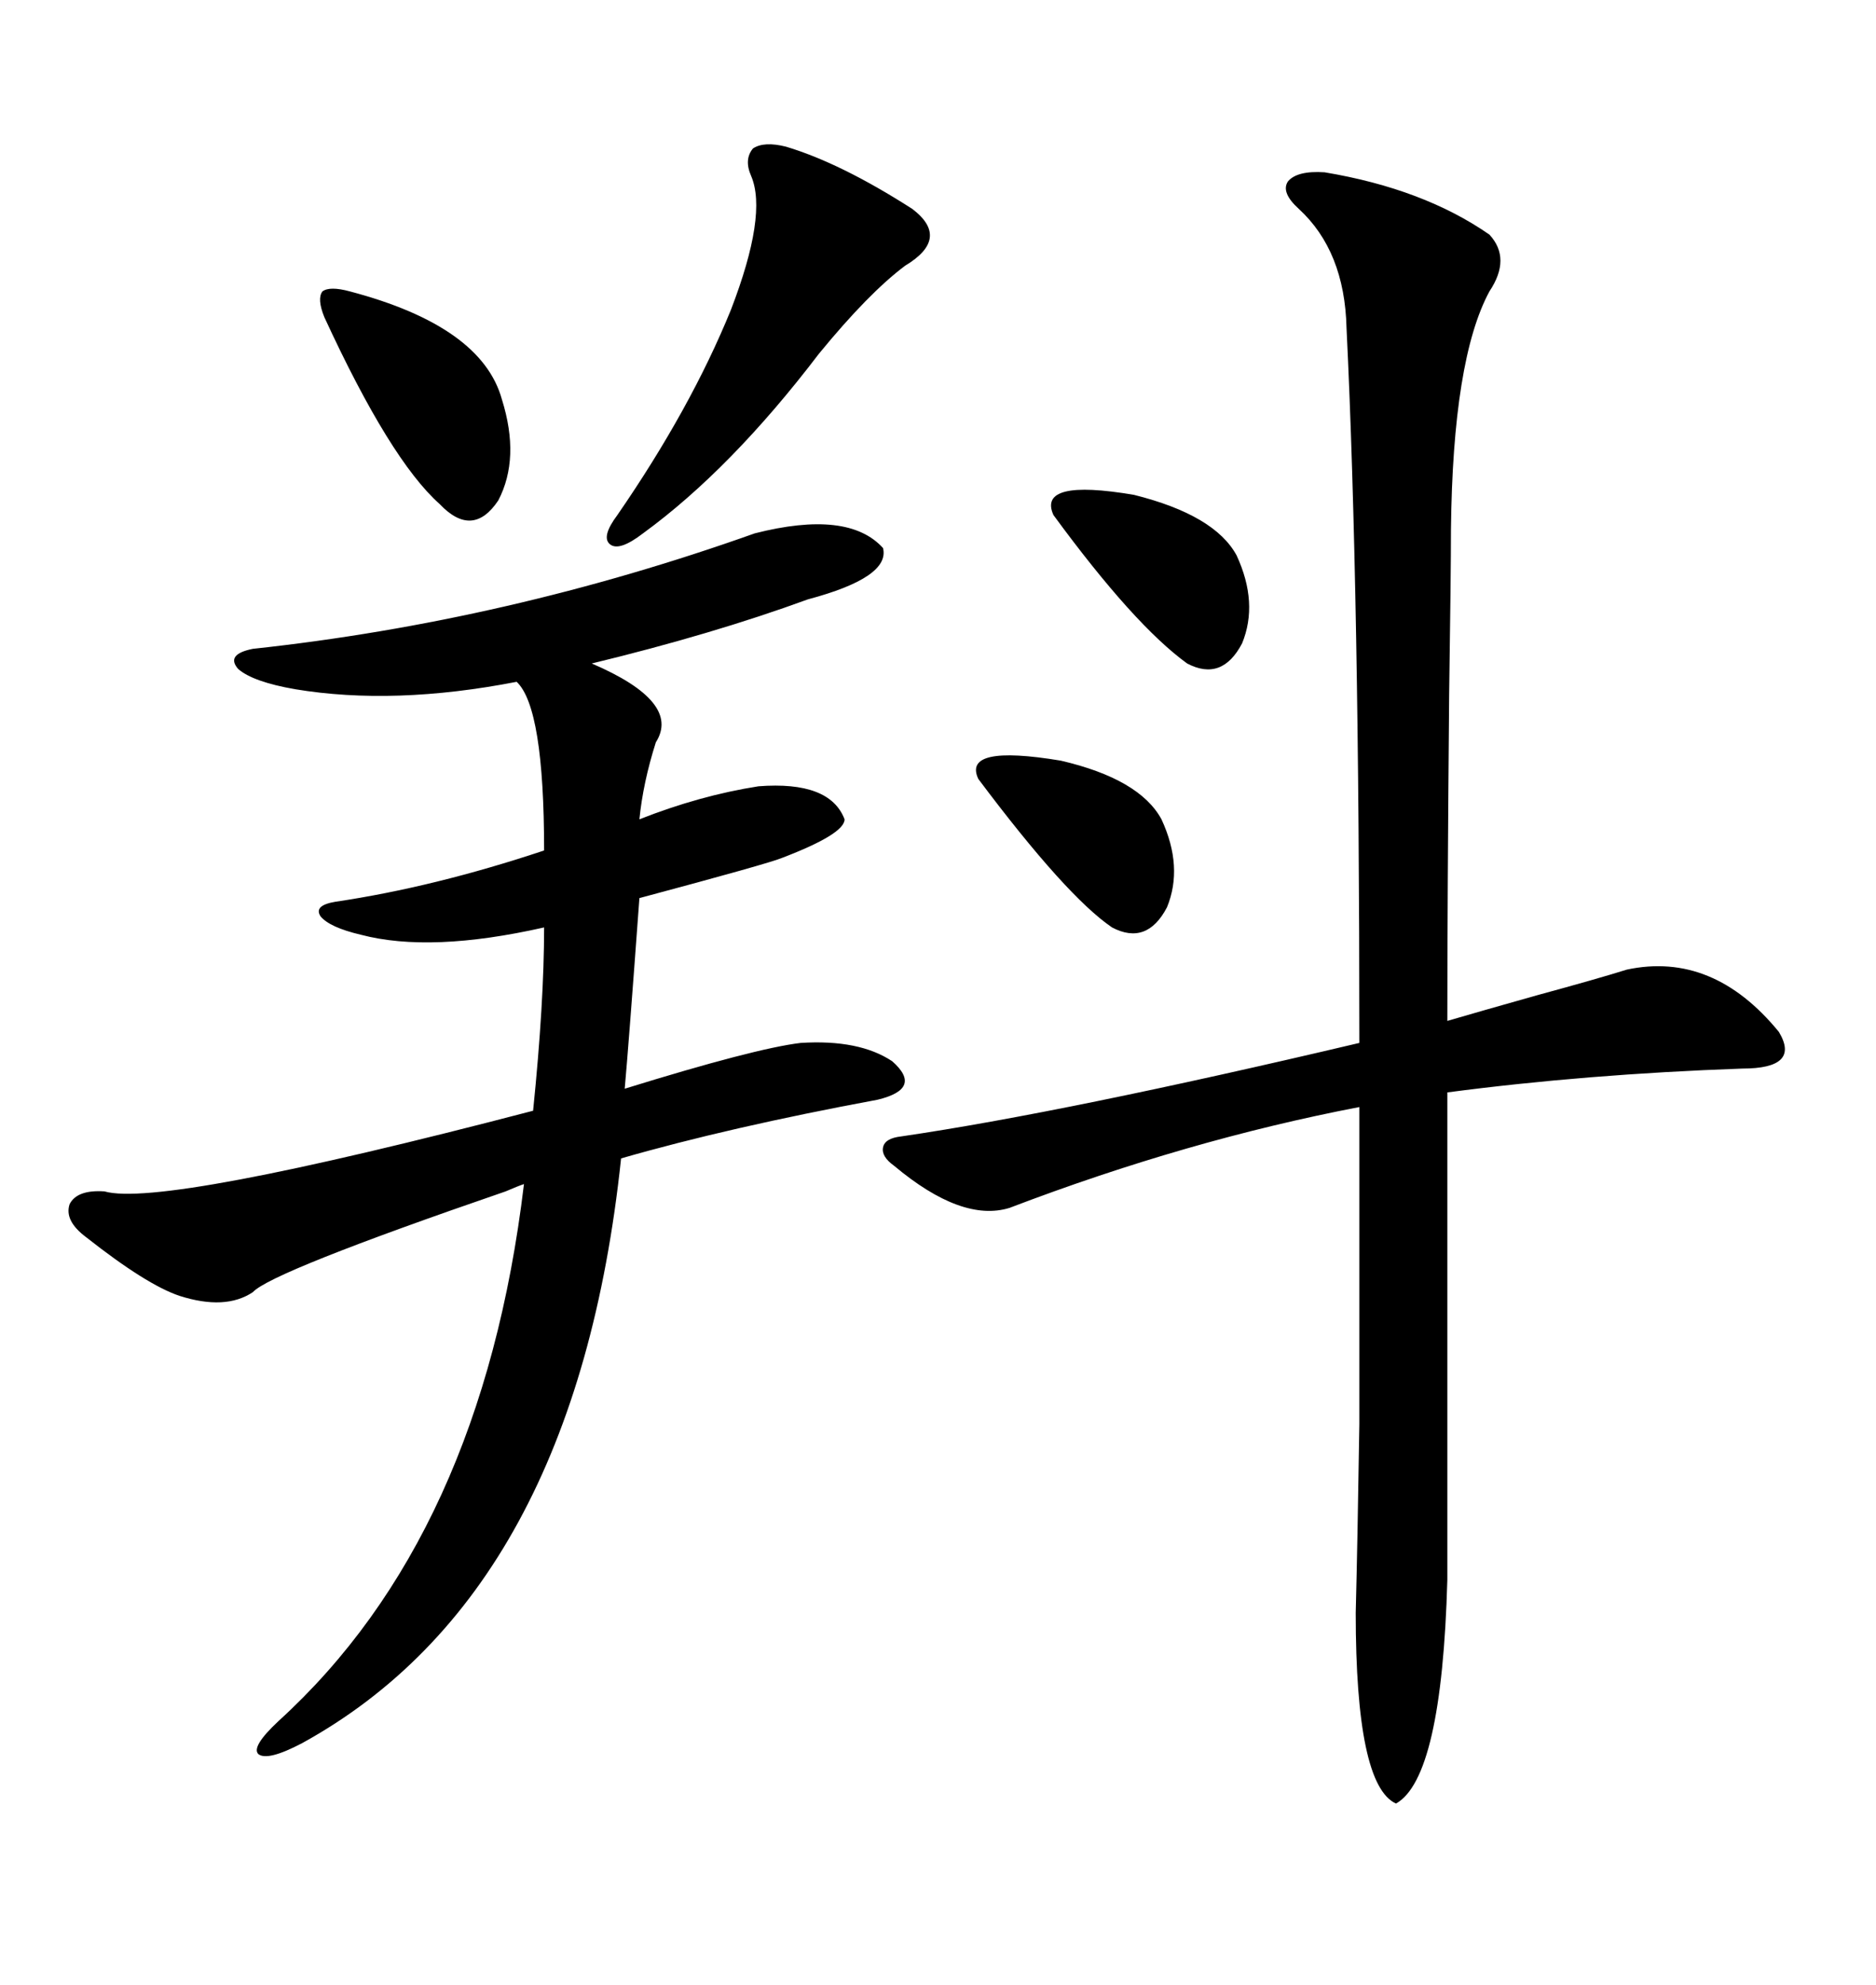 <svg xmlns="http://www.w3.org/2000/svg" xmlns:xlink="http://www.w3.org/1999/xlink" width="300" height="317.285"><path d="M120.70 85.25L120.70 85.25Q135.64 81.45 141.21 87.60L141.21 87.60Q142.38 92.29 129.20 95.80L129.20 95.80Q113.96 101.37 94.63 106.05L94.63 106.05Q108.98 112.21 104.88 118.65L104.88 118.65Q102.83 125.10 102.25 130.96L102.25 130.96Q111.91 127.15 121.29 125.68L121.29 125.68Q132.71 124.80 135.06 130.96L135.06 130.96Q135.06 133.30 125.10 137.11L125.10 137.11Q123.05 137.99 102.25 143.55L102.25 143.55Q100.49 167.58 99.90 174.02L99.90 174.02Q120.70 167.58 128.03 166.70L128.03 166.70Q137.40 166.11 142.68 169.63L142.68 169.63Q147.66 174.02 140.33 175.78L140.33 175.78Q116.60 180.18 99.32 185.16L99.32 185.16Q91.99 254.59 48.34 278.61L48.34 278.61Q42.77 281.54 41.31 280.37L41.31 280.37Q40.14 279.20 44.53 275.10L44.53 275.10Q77.05 245.51 83.79 189.26L83.79 189.26Q82.91 189.55 80.86 190.43L80.86 190.43Q43.36 203.32 40.43 206.54L40.43 206.54Q36.04 209.47 28.71 207.13L28.71 207.13Q23.44 205.37 13.77 197.75L13.77 197.75Q10.25 195.12 11.13 192.48L11.13 192.48Q12.30 190.14 16.70 190.43L16.70 190.43Q25.78 193.07 85.25 177.54L85.25 177.54Q87.01 160.25 87.01 148.24L87.01 148.24Q68.85 152.34 57.71 149.41L57.71 149.41Q52.73 148.24 51.27 146.48L51.27 146.48Q50.10 144.73 53.61 144.14L53.61 144.14Q69.43 141.80 87.01 135.94L87.01 135.94Q87.01 113.09 82.62 108.98L82.62 108.98Q62.99 112.79 47.17 110.16L47.17 110.16Q40.43 108.98 38.09 106.93L38.09 106.93Q36.04 104.59 40.43 103.71L40.43 103.71Q81.15 99.32 120.70 85.25ZM211.82 27.54L211.82 27.54Q227.64 30.18 238.18 37.50L238.18 37.50Q241.70 41.31 238.18 46.58L238.18 46.58Q232.32 57.42 232.03 84.67L232.03 84.67Q232.03 91.41 231.74 111.04L231.74 111.04Q231.45 144.43 231.45 163.18L231.45 163.18Q236.43 161.72 245.80 159.08L245.80 159.08Q255.47 156.45 260.16 154.98L260.16 154.98Q273.93 152.05 284.47 164.94L284.47 164.94Q287.99 170.80 278.61 170.80L278.61 170.80Q253.71 171.68 231.45 174.61L231.45 174.61L231.45 252.54Q230.57 284.18 223.24 288.28L223.24 288.28Q216.80 285.35 216.80 257.81L216.80 257.81Q217.09 246.39 217.38 227.64L217.38 227.64Q217.38 218.55 217.38 206.84L217.38 206.84Q217.38 196.88 217.38 176.95L217.38 176.95Q189.84 182.23 161.43 193.07L161.43 193.07Q153.81 195.41 142.97 186.33L142.97 186.33Q140.92 184.86 141.21 183.40L141.21 183.40Q141.50 181.93 144.14 181.64L144.14 181.64Q170.21 177.83 217.38 166.70L217.38 166.70Q217.38 94.34 215.33 52.44L215.33 52.44Q215.04 40.14 207.71 33.40L207.71 33.40Q204.79 30.76 205.96 29.00L205.96 29.00Q207.42 27.25 211.82 27.54ZM125.68 23.44L125.68 23.44Q134.47 26.07 145.90 33.40L145.90 33.40Q152.05 38.09 144.73 42.48L144.73 42.48Q138.87 46.88 130.96 56.54L130.96 56.54Q116.89 75 102.83 85.25L102.83 85.25Q99.02 88.18 97.56 87.01L97.56 87.01Q96.09 85.84 98.73 82.32L98.73 82.32Q110.45 65.33 116.89 49.51L116.89 49.51Q122.75 34.28 120.12 28.13L120.12 28.13Q118.95 25.49 120.41 23.73L120.41 23.73Q122.17 22.56 125.68 23.44ZM55.96 46.58L55.96 46.58Q77.05 52.15 80.27 63.87L80.27 63.87Q83.20 73.24 79.69 79.98L79.69 79.98Q75.59 86.13 70.31 80.57L70.31 80.57Q62.40 73.54 51.86 50.68L51.86 50.68Q50.68 47.75 51.56 46.58L51.56 46.58Q52.73 45.70 55.96 46.58ZM185.74 130.96L185.74 130.96Q189.26 138.57 186.62 145.02L186.62 145.02Q183.40 151.17 177.83 148.24L177.83 148.24Q170.51 143.26 156.45 124.51L156.45 124.51Q153.81 118.95 169.63 121.58L169.63 121.58Q182.23 124.51 185.74 130.96ZM197.75 88.77L197.75 88.77Q201.27 96.39 198.63 102.83L198.63 102.83Q195.41 108.98 189.84 106.05L189.84 106.05Q181.35 99.90 168.46 82.32L168.46 82.32Q165.82 76.46 181.35 79.10L181.35 79.10Q194.24 82.32 197.75 88.77Z"/></svg>
